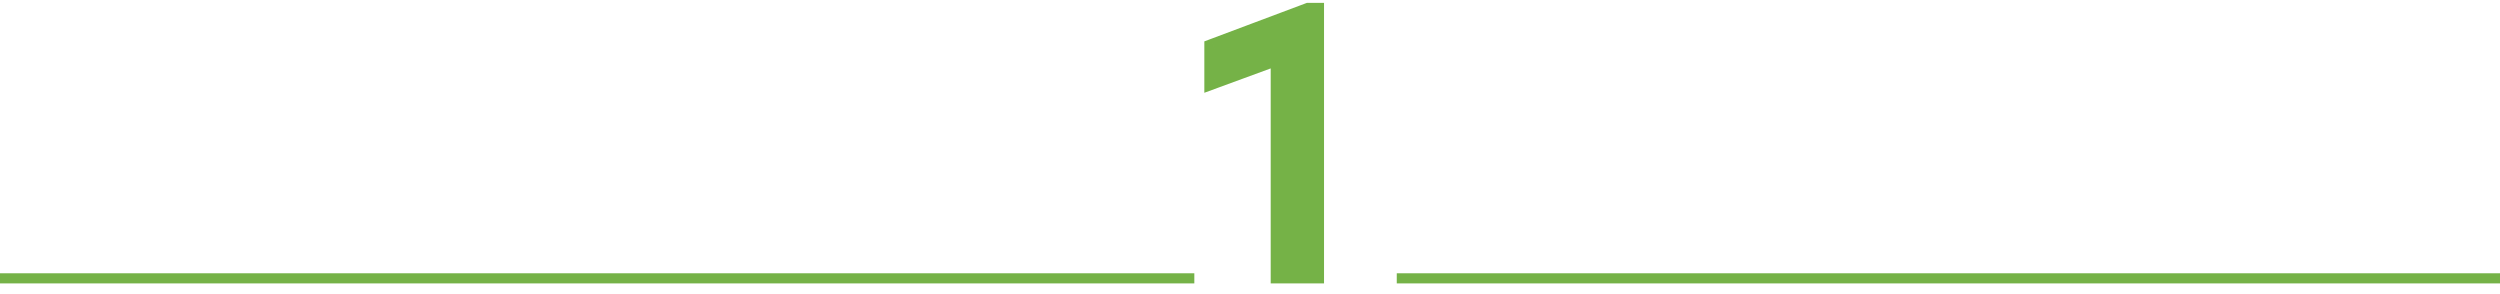 <?xml version="1.0" encoding="UTF-8"?> <svg xmlns="http://www.w3.org/2000/svg" width="247" height="29" viewBox="0 0 247 29" fill="none"> <path d="M129.814 27H126.545V5.326L119.988 7.734V4.781L129.305 1.283H129.814V27Z" fill="#75B247"></path> <path d="M129.814 27V28H130.814V27H129.814ZM126.545 27H125.545V28H126.545V27ZM126.545 5.326H127.545V3.894L126.2 4.387L126.545 5.326ZM119.988 7.734H118.988V9.167L120.333 8.673L119.988 7.734ZM119.988 4.781L119.637 3.845L118.988 4.089V4.781H119.988ZM129.305 1.283V0.283H129.123L128.953 0.347L129.305 1.283ZM129.814 1.283H130.814V0.283H129.814V1.283ZM129.814 26H126.545V28H129.814V26ZM127.545 27V5.326H125.545V27H127.545ZM126.2 4.387L119.644 6.796L120.333 8.673L126.89 6.265L126.2 4.387ZM120.988 7.734V4.781H118.988V7.734H120.988ZM120.34 5.717L129.656 2.219L128.953 0.347L119.637 3.845L120.34 5.717ZM129.305 2.283H129.814V0.283H129.305V2.283ZM128.814 1.283V27H130.814V1.283H128.814Z" fill="#75B247"></path> <rect y="27" width="118" height="1" fill="#75B247"></rect> <rect x="138" y="27" width="109" height="1" fill="#75B247"></rect> </svg> 